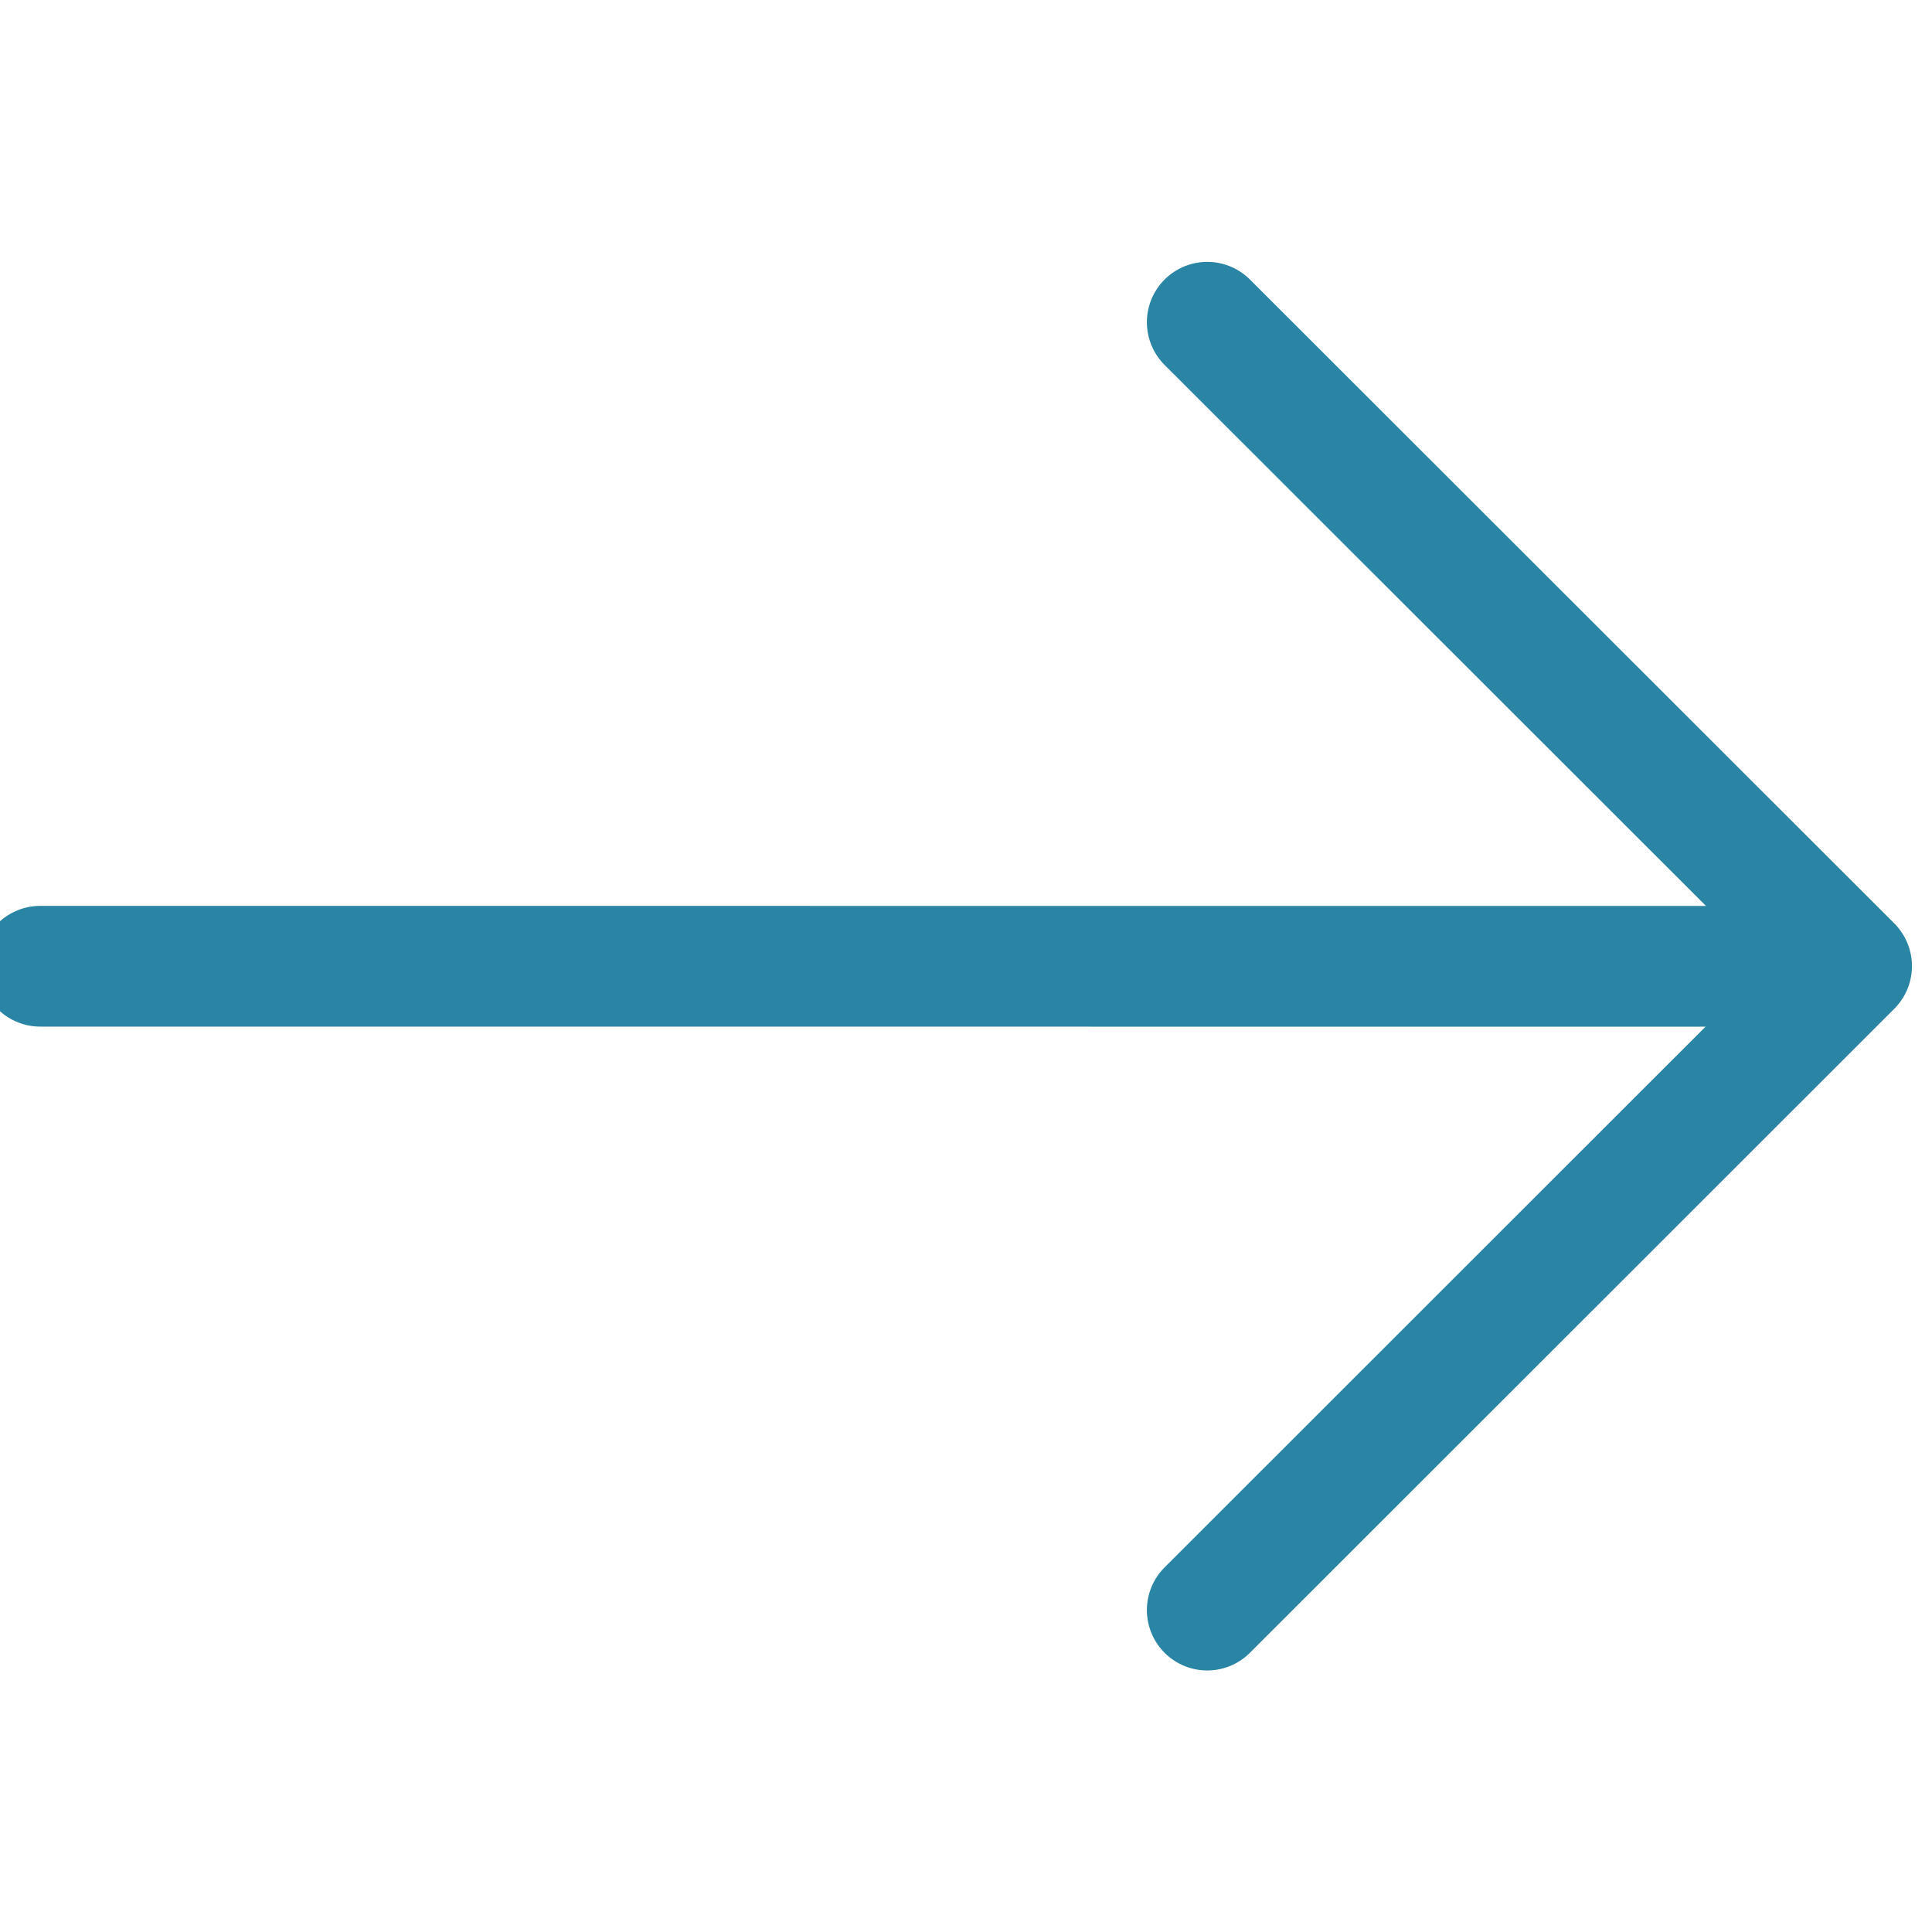 <?xml version="1.0" encoding="UTF-8"?>
<svg width="24px" height="24px" viewBox="0 0 24 24" version="1.1" xmlns="http://www.w3.org/2000/svg" xmlns:xlink="http://www.w3.org/1999/xlink">
    <g id="icon/24/iconLongArrowR/White" stroke="none" stroke-width="1" fill="none" fill-rule="evenodd">
        <g id="icon" transform="translate(0, 4)" stroke="#2a85a4" stroke-linecap="round" stroke-linejoin="round" stroke-width="1.5">
            <polyline id="Path" points="14.997 0.003 23.001 8.001 14.997 16.001"></polyline>
            <line x1="0.5" y1="8.003" x2="22.5" y2="8.002" id="Path" transform="translate(11.5, 8.003) scale(1, -1) translate(-11.5, -8.003) "></line>
        </g>
    </g>
</svg>